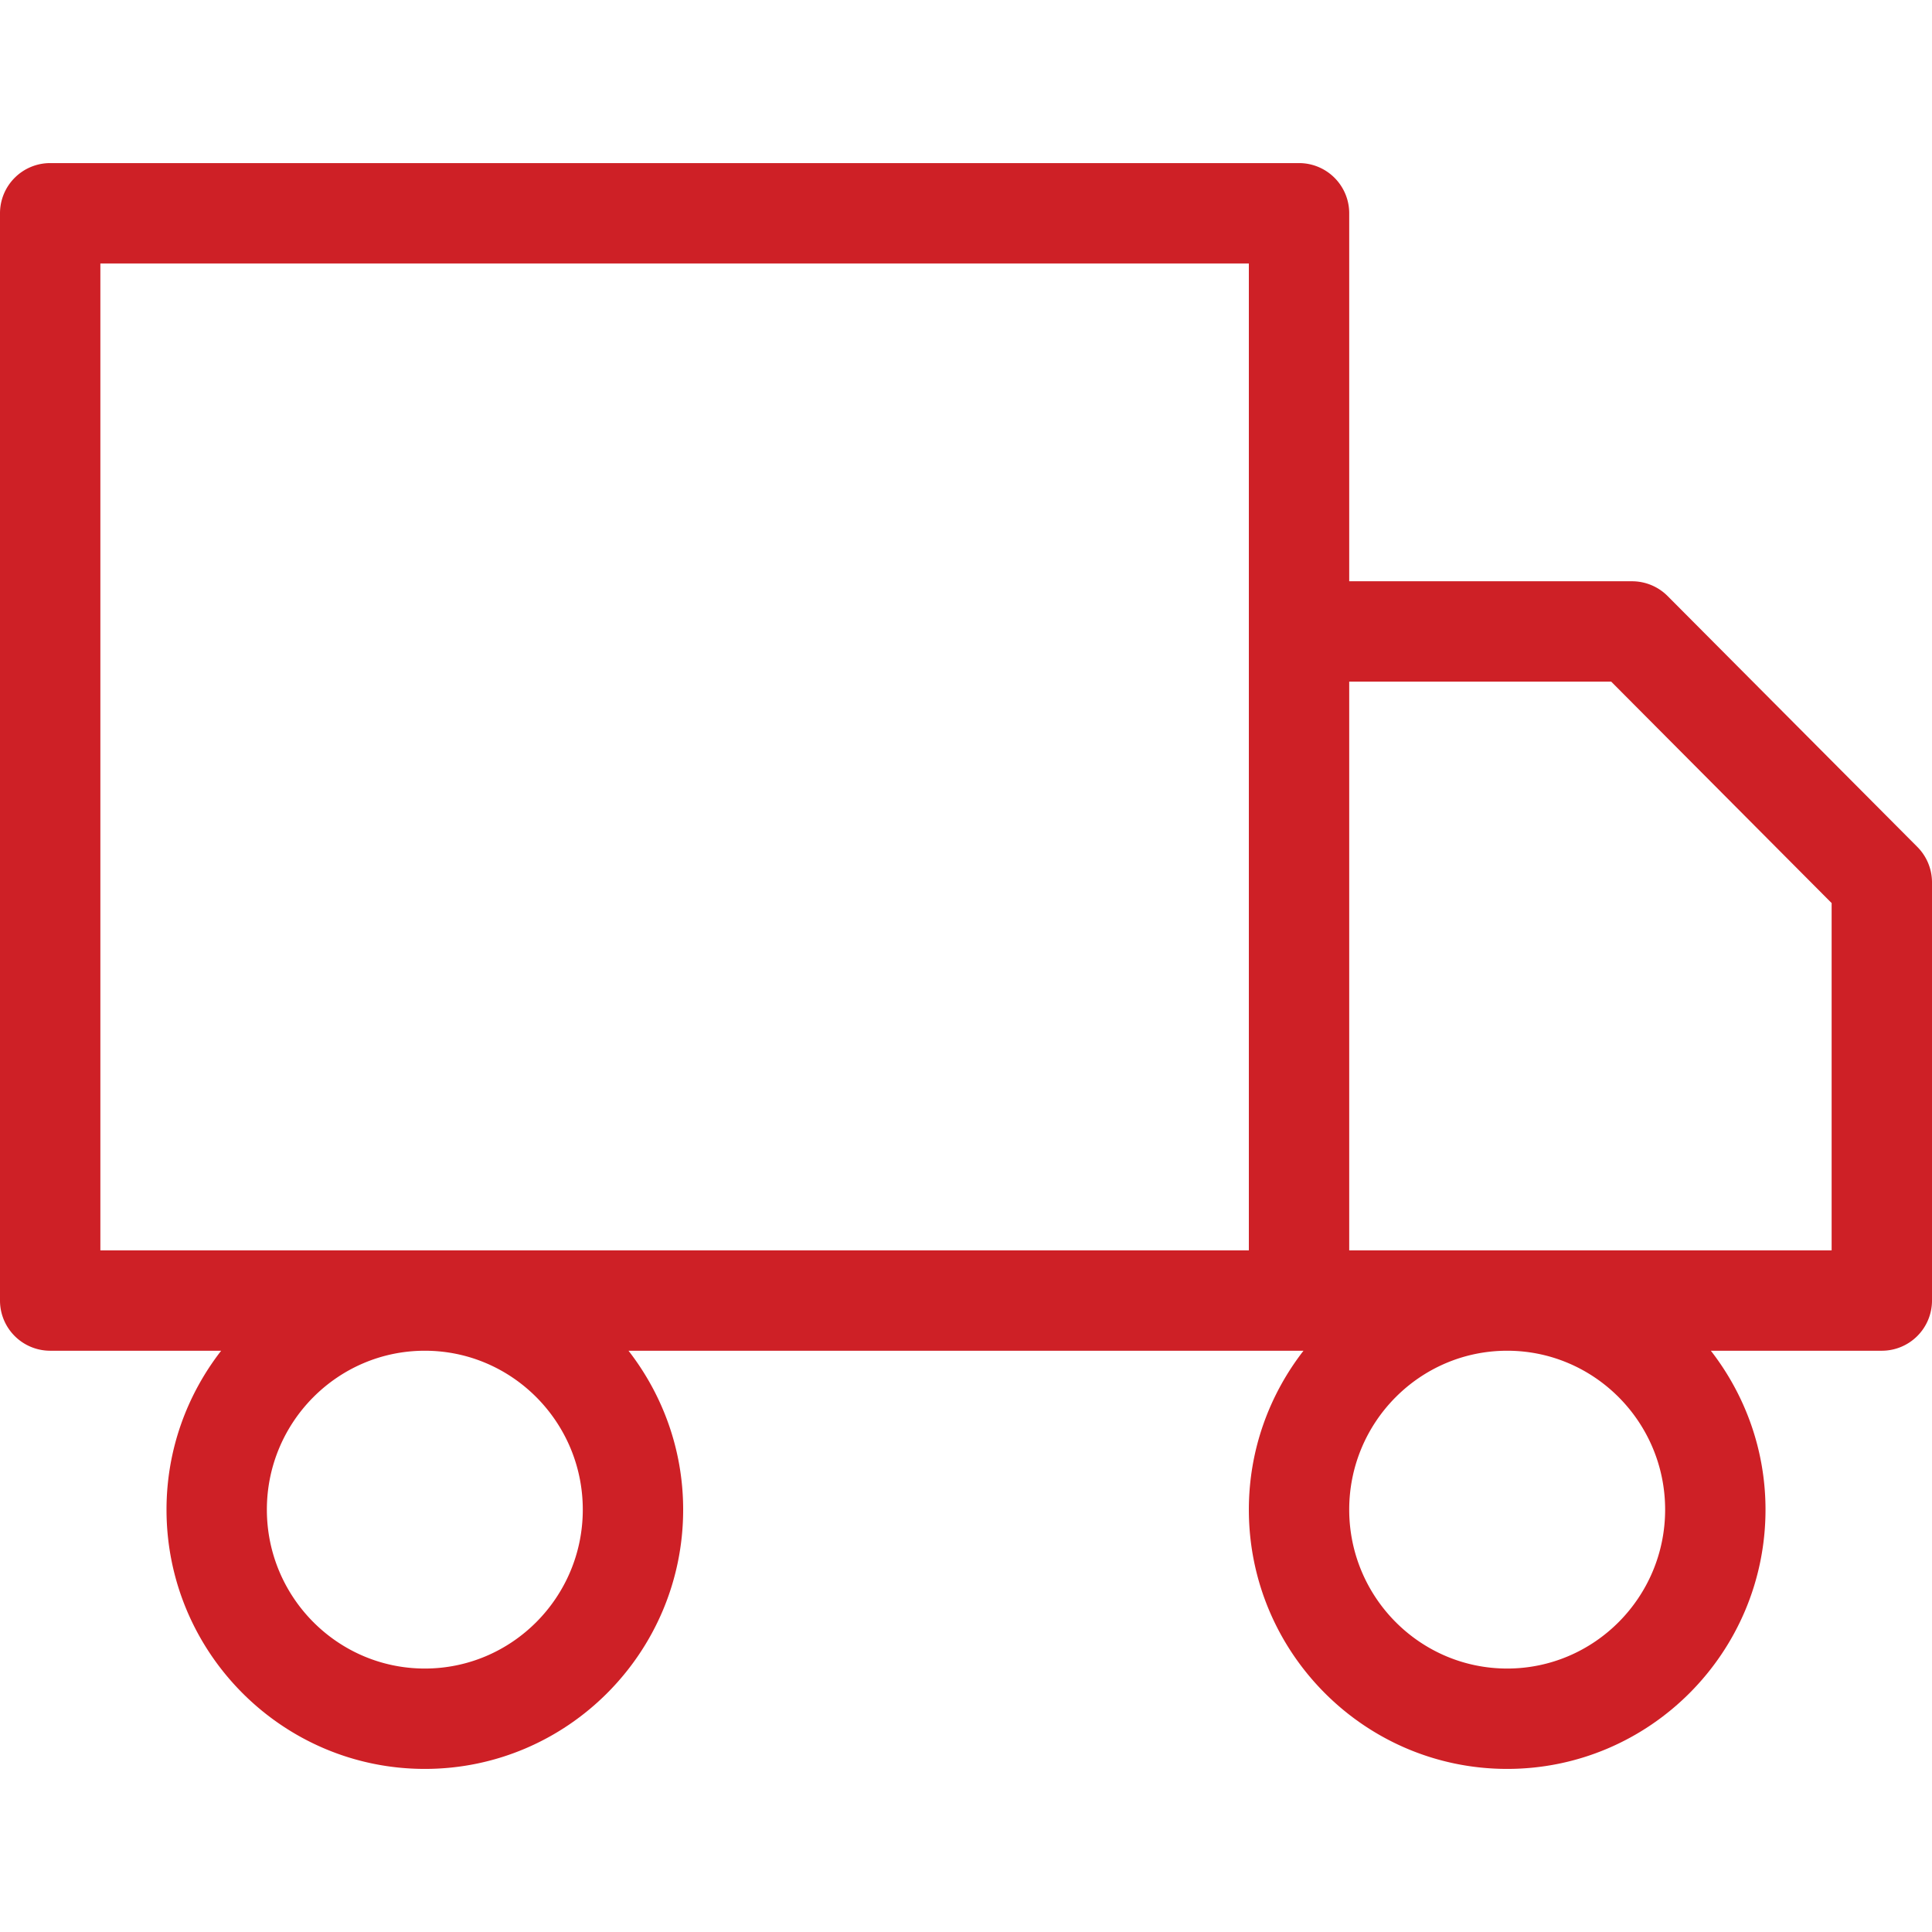 <svg preserveAspectRatio="xMidYMid meet" data-bbox="23 36 154 128" viewBox="23 36 154 128" height="200" width="200" xmlns="http://www.w3.org/2000/svg" data-type="shape" role="presentation" aria-hidden="true" aria-label="">
  <g>
    <path d="m175.835 90.511-19.909-20a4.001 4.001 0 0 0-2.835-1.178h-22.545V40a4 4 0 0 0-4-4H27a4 4 0 0 0-4 4v86.667a4 4 0 0 0 4 4h13.629c-2.719 3.503-4.356 7.892-4.356 12.666 0 11.396 9.237 20.667 20.591 20.667s20.591-9.271 20.591-20.667c0-4.774-1.637-9.163-4.356-12.666h53.804c-2.719 3.503-4.356 7.892-4.356 12.666 0 11.396 9.237 20.667 20.591 20.667s20.591-9.271 20.591-20.667c0-4.774-1.637-9.163-4.356-12.666H173a4 4 0 0 0 4-4V93.333a4.001 4.001 0 0 0-1.165-2.822zM31 44h91.546v78.667H31V44zm38.454 99.333c0 6.984-5.648 12.667-12.591 12.667s-12.591-5.683-12.591-12.667 5.648-12.666 12.591-12.666 12.591 5.682 12.591 12.666zm86.274 0c0 6.984-5.648 12.667-12.591 12.667s-12.591-5.683-12.591-12.667 5.648-12.666 12.591-12.666 12.591 5.682 12.591 12.666zM169 122.667h-38.454V77.333h20.883L169 94.985v27.682z" style="fill: rgb(206, 32, 38);"/>
  </g>
</svg>